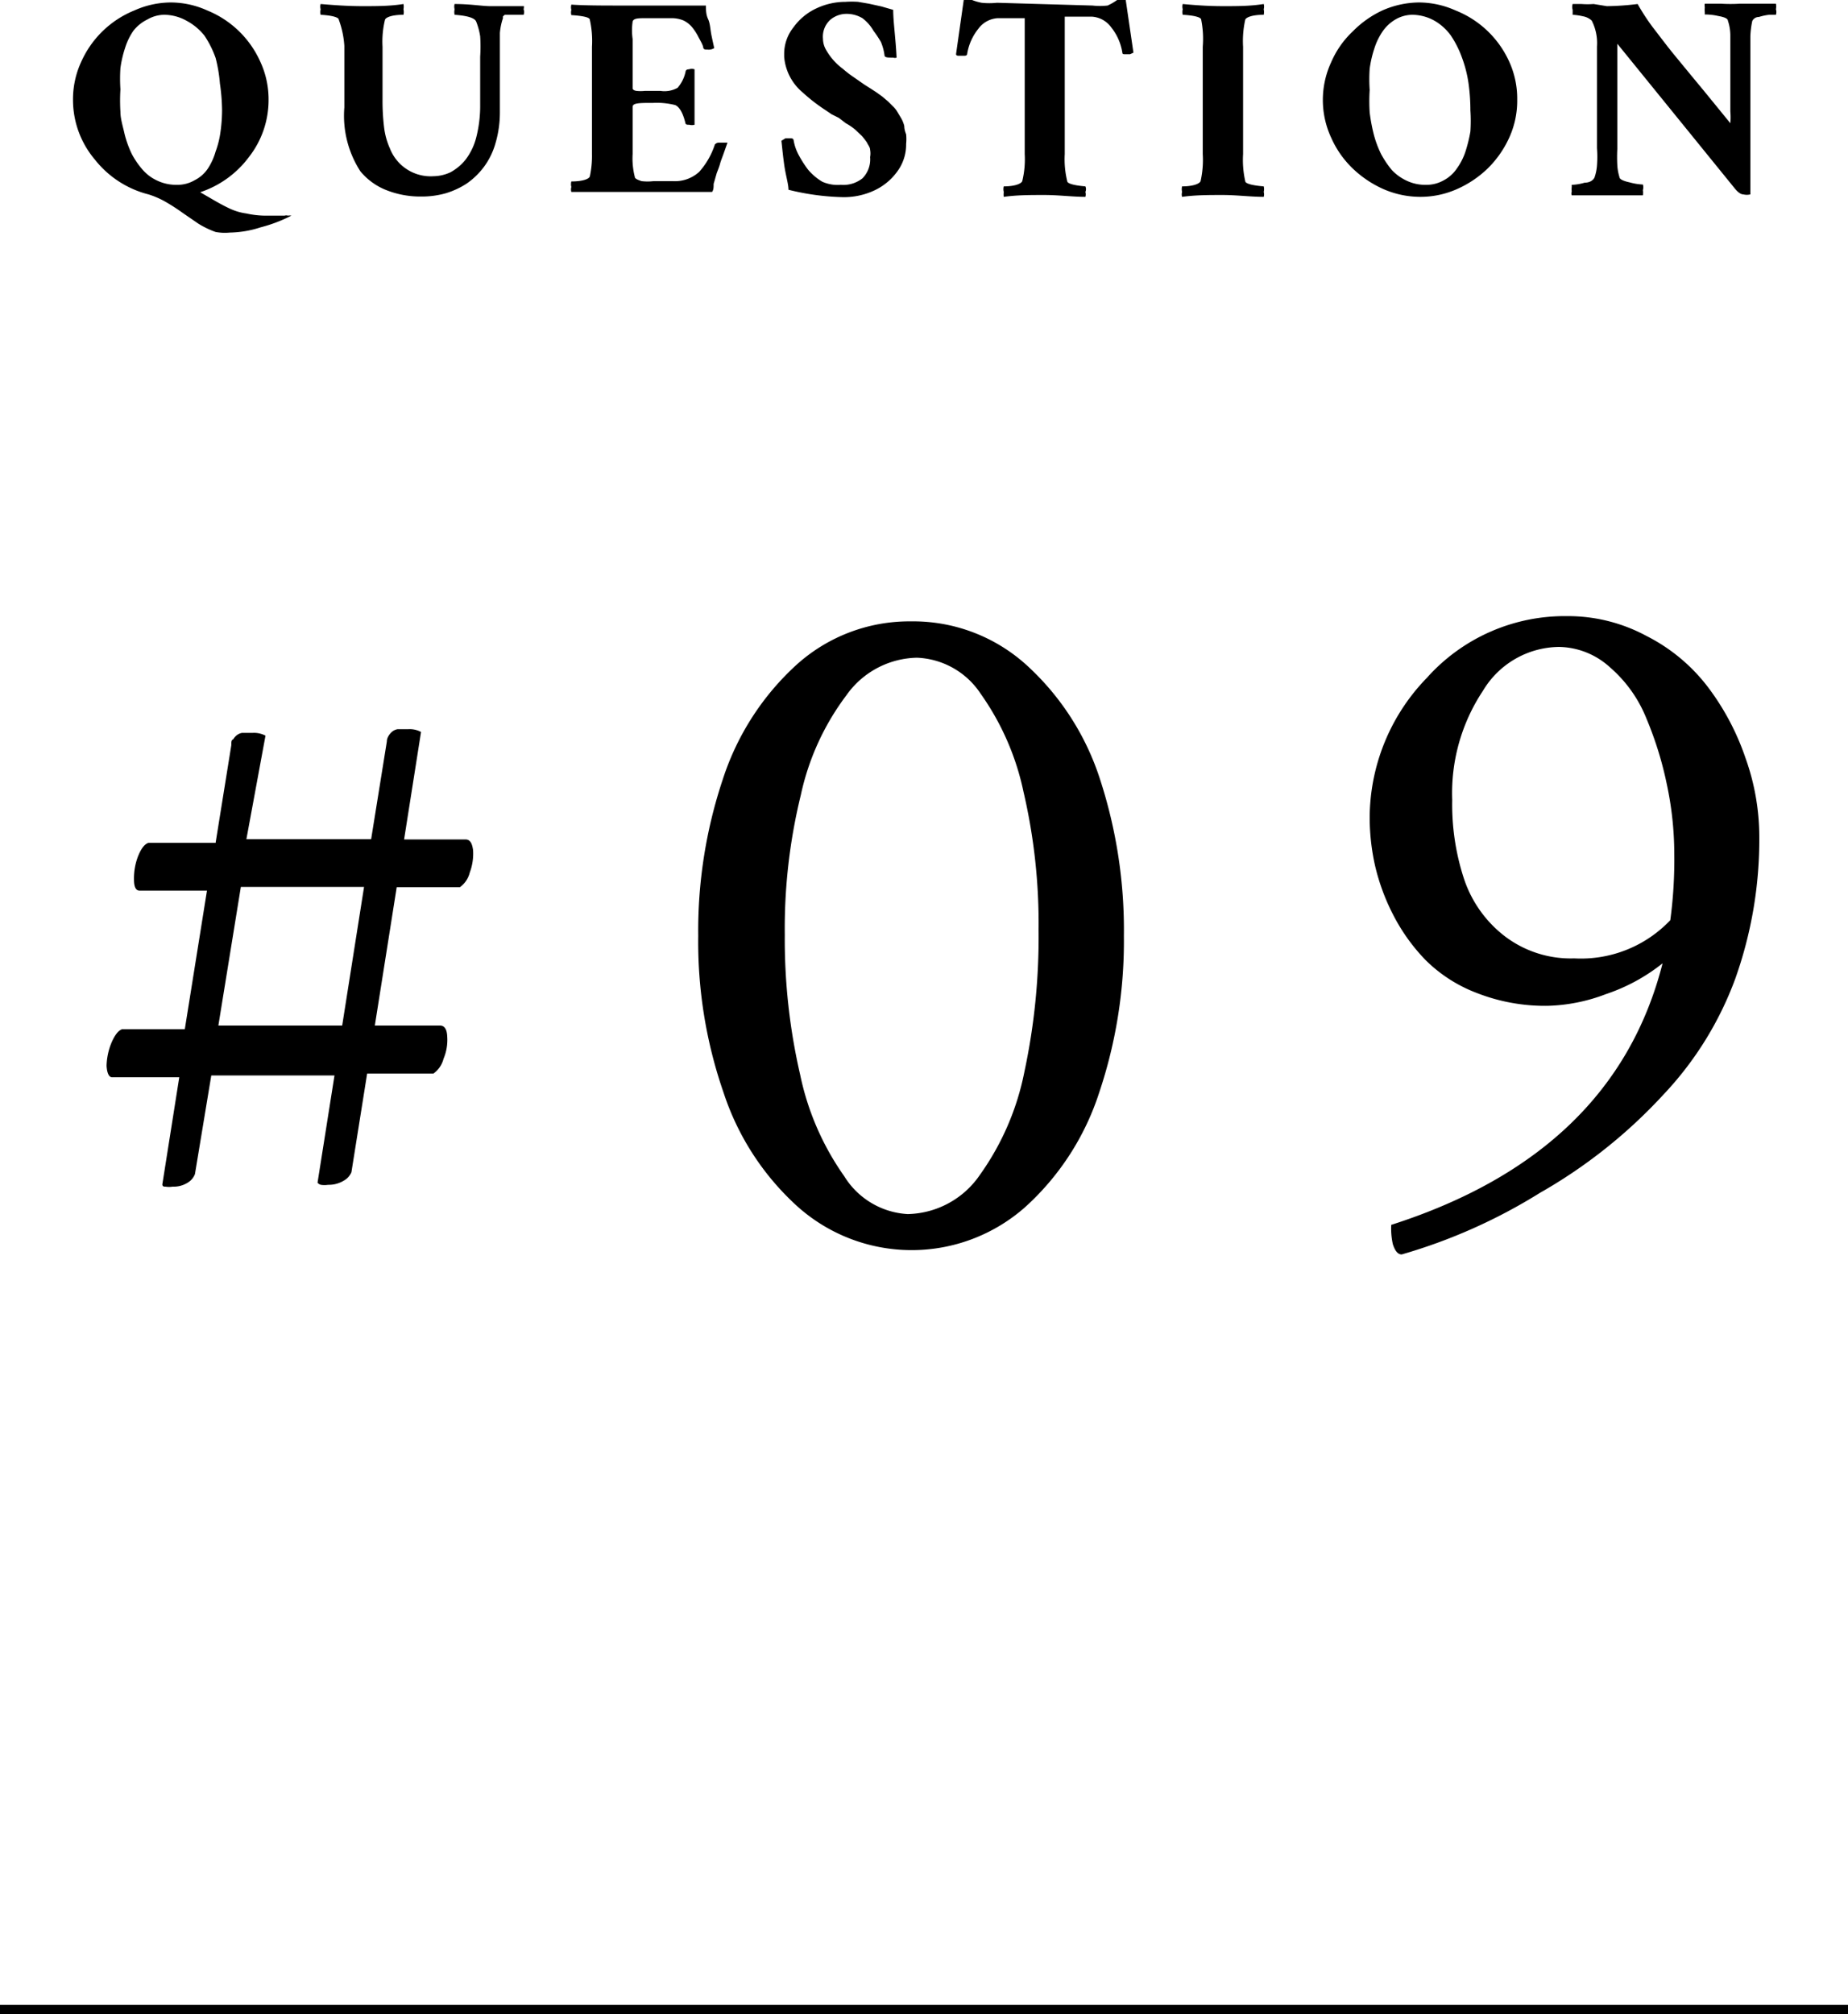 <svg xmlns="http://www.w3.org/2000/svg" viewBox="0 0 60 65.38"><defs><style>.cls-1{fill:none;stroke:#000;stroke-miterlimit:10;stroke-width:0.3px;}</style></defs><title>アセット 4</title><g id="レイヤー_2" data-name="レイヤー 2"><g id="レイヤー_1-2" data-name="レイヤー 1"><path d="M12.17,33.29h2.12c.14,0,.22.12.23.35a1.58,1.58,0,0,1-.12.73.84.84,0,0,1-.33.48H11.92l-.51,3.2a.56.56,0,0,1-.24.27.94.94,0,0,1-.52.14.71.71,0,0,1-.23,0,.19.19,0,0,1-.11-.07v0l.55-3.48h-4l-.53,3.2a.55.55,0,0,1-.22.27.86.86,0,0,1-.51.14.65.65,0,0,1-.22,0c-.06,0-.1,0-.11-.07v0l.55-3.48H3.64c-.11,0-.17-.16-.18-.38a2.11,2.11,0,0,1,.15-.72c.11-.26.22-.41.35-.46H6l.72-4.5H4.53q-.18,0-.18-.36a2,2,0,0,1,.13-.75c.1-.25.21-.4.34-.44H7l.51-3.17c0-.1,0-.17.06-.19a.53.53,0,0,1,.09-.11.38.38,0,0,1,.2-.1h.35a.8.8,0,0,1,.41.09L8,27.24h4.05l.51-3.17c0-.1.05-.17.06-.19a.53.53,0,0,1,.09-.11.38.38,0,0,1,.2-.1h.35a.78.78,0,0,1,.41.09l-.55,3.49h2c.14,0,.21.12.24.35a1.76,1.76,0,0,1-.11.73.82.82,0,0,1-.32.47H12.88Zm-1.06,0,.71-4.5h-4l-.73,4.5Z"/><path d="M29.58,20.17a5.48,5.48,0,0,1,3.74,1.41,8.55,8.55,0,0,1,2.39,3.7,15.78,15.78,0,0,1,.78,5.1,15.42,15.42,0,0,1-.8,5.08,8.56,8.56,0,0,1-2.39,3.71,5.56,5.56,0,0,1-7.4,0,8.59,8.59,0,0,1-2.41-3.71,14.91,14.91,0,0,1-.82-5.08,15.48,15.48,0,0,1,.8-5.09,8.62,8.62,0,0,1,2.39-3.71A5.47,5.47,0,0,1,29.58,20.17Zm.19,1.18a2.87,2.87,0,0,0-2.29,1.22A8.27,8.27,0,0,0,26,25.81a18.21,18.21,0,0,0-.52,4.54,19.55,19.55,0,0,0,.5,4.54,8.8,8.8,0,0,0,1.43,3.29,2.59,2.59,0,0,0,2.06,1.23,2.91,2.91,0,0,0,2.35-1.28,8.63,8.63,0,0,0,1.44-3.34,20.89,20.89,0,0,0,.46-4.6,18.83,18.83,0,0,0-.49-4.49,8.54,8.54,0,0,0-1.39-3.18A2.6,2.6,0,0,0,29.77,21.35Z"/><path d="M45.17,39.76q7.24-2.32,8.81-8.49a6,6,0,0,1-1.84,1,5.67,5.67,0,0,1-1.9.38,6.08,6.08,0,0,1-2.3-.42,4.75,4.75,0,0,1-1.65-1.06,6.12,6.12,0,0,1-1.06-1.48,6.89,6.89,0,0,1-.59-1.61,7.21,7.21,0,0,1-.17-1.51A6.54,6.54,0,0,1,46.33,22a6,6,0,0,1,4.54-2,5.36,5.36,0,0,1,2.58.64,5.79,5.79,0,0,1,2,1.66,8.17,8.17,0,0,1,1.22,2.3,7.6,7.6,0,0,1,.45,2.57,13.47,13.47,0,0,1-.78,4.6A11,11,0,0,1,54,35.54a16.59,16.59,0,0,1-4,3.18,17.78,17.78,0,0,1-4.49,2c-.13,0-.22-.12-.29-.34A2.35,2.35,0,0,1,45.17,39.76Zm9.06-9.89a14.65,14.65,0,0,0,.13-2.15,10.9,10.9,0,0,0-.24-2.25,11.56,11.56,0,0,0-.67-2.16,4.31,4.31,0,0,0-1.18-1.65A2.51,2.51,0,0,0,50.62,21a2.91,2.91,0,0,0-2.47,1.42,6,6,0,0,0-1,3.55,7.73,7.73,0,0,0,.38,2.55,3.9,3.9,0,0,0,1.3,1.85,3.53,3.53,0,0,0,2.28.74A4,4,0,0,0,54.23,29.87Z"/><line class="cls-1" y1="65.23" x2="60" y2="65.23"/><path d="M4.36.34A2.93,2.93,0,0,1,5.55.08,2.89,2.89,0,0,1,6.73.34,3.21,3.21,0,0,1,8.45,2a2.9,2.9,0,0,1,.27,1.23A3,3,0,0,1,8.08,5.1,3.25,3.25,0,0,1,6.5,6.24L7,6.53c.21.12.37.2.48.25A1.85,1.85,0,0,0,8,6.93,2.94,2.94,0,0,0,8.58,7l.31,0,.24,0,.11,0a.19.19,0,0,1,.11,0A.31.31,0,0,1,9.46,7v0a4.8,4.8,0,0,1-1,.38,3.41,3.41,0,0,1-1,.17A1.65,1.65,0,0,1,7,7.53a2.89,2.89,0,0,1-.56-.27l-.51-.35a6.34,6.34,0,0,0-.54-.35,2.75,2.75,0,0,0-.57-.25A3.23,3.23,0,0,1,3.08,5.18a3,3,0,0,1-.71-1.93A2.9,2.9,0,0,1,2.64,2,3.21,3.21,0,0,1,4.36.34Zm1,.14a1.1,1.1,0,0,0-.57.15A1.31,1.31,0,0,0,4.33,1a2.08,2.08,0,0,0-.27.56,3.61,3.61,0,0,0-.15.65,5.12,5.12,0,0,0,0,.69,5.85,5.85,0,0,0,0,.73c0,.23.08.47.13.7A3.35,3.35,0,0,0,4.28,5a2.68,2.68,0,0,0,.36.52,1.42,1.42,0,0,0,.48.35A1.44,1.44,0,0,0,5.74,6a1.11,1.11,0,0,0,.58-.15,1.13,1.13,0,0,0,.43-.38A2,2,0,0,0,7,4.92a2.94,2.94,0,0,0,.16-.65,5.09,5.09,0,0,0,.05-.69,6.38,6.38,0,0,0-.07-.87A4.78,4.78,0,0,0,7,1.88a3.23,3.23,0,0,0-.36-.72A1.85,1.85,0,0,0,6.05.67,1.5,1.5,0,0,0,5.32.48Z"/><path d="M11.78.2c.45,0,.89,0,1.32-.07a.46.46,0,0,1,0,.17.42.42,0,0,1,0,.18c-.37,0-.57.08-.6.16a3,3,0,0,0-.08.88V3.23a7.09,7.09,0,0,0,.05.9,2.36,2.36,0,0,0,.19.69,1.42,1.42,0,0,0,1.42.9,1.34,1.34,0,0,0,.55-.13,1.63,1.63,0,0,0,.48-.4,2,2,0,0,0,.35-.72,4.13,4.13,0,0,0,.13-1V1.84a5.07,5.07,0,0,0,0-.66A2.14,2.14,0,0,0,15.46.7c-.05-.12-.29-.19-.7-.22a.42.42,0,0,1,0-.18.32.32,0,0,1,0-.17c.51,0,.9.07,1.16.07l.61,0,.48,0A.32.32,0,0,1,17,.3a.25.25,0,0,1,0,.18h-.22l-.1,0-.1,0-.1,0-.09,0s0,0-.06.05a.21.21,0,0,0,0,.06,2,2,0,0,0-.1.48c0,.22,0,.44,0,.65V3.64a3.52,3.52,0,0,1-.14,1,2.37,2.37,0,0,1-.38.78,2.39,2.39,0,0,1-.56.54,2.61,2.61,0,0,1-.7.32,2.88,2.88,0,0,1-.78.1,3,3,0,0,1-1.13-.21,2.08,2.08,0,0,1-.84-.61,3.32,3.32,0,0,1-.52-2.07v-2A3,3,0,0,0,11,.64c0-.08-.23-.14-.59-.16a.42.42,0,0,1,0-.18.32.32,0,0,1,0-.17C10.87.17,11.32.2,11.78.2Z"/><path d="M19.89.18l1.54,0,1.49,0c0,.14,0,.29.07.44s.07.34.11.53.07.33.09.41a.33.33,0,0,1-.22.05c-.08,0-.13,0-.14-.08s-.12-.26-.17-.36a1.74,1.74,0,0,0-.2-.3.83.83,0,0,0-.28-.21,1,1,0,0,0-.36-.07H21c-.27,0-.43,0-.46.11a2.05,2.05,0,0,0,0,.57V2.87s0,.06.12.08a1.27,1.27,0,0,0,.28,0h.5A.87.87,0,0,0,22,2.85a1.16,1.16,0,0,0,.26-.53s0-.07.11-.07a.28.28,0,0,1,.18,0v1.8a.32.32,0,0,1-.17,0c-.08,0-.12,0-.13-.07q-.12-.48-.33-.57a2.43,2.43,0,0,0-.71-.07c-.45,0-.67,0-.67.13V5a2.42,2.42,0,0,0,.07.74c0,.06.1.1.22.14a1.67,1.67,0,0,0,.39,0h.62a1.17,1.17,0,0,0,.86-.3,2.48,2.48,0,0,0,.51-.89s.05-.06.13-.06l.17,0,.11,0s-.05.14-.11.31-.11.29-.13.37-.06.18-.11.31l-.1.35c0,.1,0,.19-.05.26H18.55a.28.28,0,0,1,0-.16.36.36,0,0,1,0-.18c.37,0,.57-.08.6-.16A3.13,3.13,0,0,0,19.22,5V1.52a3.17,3.17,0,0,0-.07-.88q0-.11-.6-.15a.34.34,0,0,1,0-.17.32.32,0,0,1,0-.17C18.83.17,19.28.18,19.89.18Z"/><path d="M27.45.06a3,3,0,0,1,.41,0l.35.06.41.09L29,.32c0,.39.08.91.11,1.55a.16.16,0,0,1-.11,0c-.17,0-.26,0-.28-.06a1.68,1.68,0,0,0-.12-.45A3.37,3.37,0,0,0,28.36,1,1.34,1.34,0,0,0,28,.59a1,1,0,0,0-.49-.14.82.82,0,0,0-.55.19.74.74,0,0,0-.24.62.72.72,0,0,0,.09.34,2,2,0,0,0,.22.32,2,2,0,0,0,.33.31,3.78,3.78,0,0,0,.35.27l.36.25.19.12.2.13.18.13.19.16.16.16a.77.77,0,0,1,.15.19l.12.2a1,1,0,0,1,.1.25q0,.12.06.27a1.56,1.56,0,0,1,0,.31,1.47,1.47,0,0,1-.29.9,1.92,1.92,0,0,1-.76.62,2.33,2.33,0,0,1-1,.21,8,8,0,0,1-1.77-.24c0-.19-.09-.46-.14-.82s-.07-.61-.09-.77l.13-.08.15,0c.07,0,.11,0,.12.08a1.53,1.53,0,0,0,.15.44,3.66,3.66,0,0,0,.31.49,1.81,1.81,0,0,0,.47.4A1.24,1.24,0,0,0,27.3,6,1,1,0,0,0,28,5.79a.87.87,0,0,0,.25-.69.67.67,0,0,0,0-.24c0-.08-.07-.16-.1-.23a2.22,2.22,0,0,0-.17-.22l-.2-.19A1.78,1.78,0,0,0,27.46,4l-.22-.17L27,3.71l-.19-.13A5.69,5.69,0,0,1,26.06,3a1.68,1.68,0,0,1-.6-1.16V1.74a1.38,1.38,0,0,1,.3-.85,1.9,1.9,0,0,1,.75-.62A2.22,2.22,0,0,1,27.45.06Z"/><path d="M35.47.18a2.24,2.24,0,0,0,.49,0A1.74,1.74,0,0,0,36.27,0a.49.49,0,0,1,.17,0,.23.23,0,0,1,.11,0l.25,1.71s0,0-.11.05l-.16,0c-.05,0-.09,0-.09-.05a1.74,1.74,0,0,0-.36-.82.84.84,0,0,0-.64-.35h-.87V5a3,3,0,0,0,.08.88c0,.08.23.14.59.17a.22.22,0,0,1,0,.18.28.28,0,0,1,0,.16c-.42,0-.86-.06-1.33-.06s-.89,0-1.32.06a.74.74,0,0,1,0-.16.36.36,0,0,1,0-.18c.37,0,.57-.09.6-.17A3,3,0,0,0,33.27,5V.59H32.4a.84.84,0,0,0-.64.35,1.74,1.74,0,0,0-.36.82s0,.05-.09.05l-.16,0c-.06,0-.1,0-.11-.05L31.29,0a.23.23,0,0,1,.11,0,.41.41,0,0,1,.16,0,1.74,1.74,0,0,0,.31.09,2.34,2.34,0,0,0,.5,0Z"/><path d="M39.72.2c.45,0,.88,0,1.31-.07a.32.32,0,0,1,0,.17.42.42,0,0,1,0,.18c-.37,0-.57.08-.6.16a3.17,3.17,0,0,0-.07.88V5a3.13,3.13,0,0,0,.07.88c0,.08.23.14.6.17a.36.36,0,0,1,0,.18.28.28,0,0,1,0,.16c-.43,0-.87-.06-1.33-.06s-.89,0-1.32.06a.28.28,0,0,1,0-.16.36.36,0,0,1,0-.18c.37,0,.57-.09.6-.17A3.13,3.13,0,0,0,39.05,5V1.52A3.17,3.17,0,0,0,39,.64c0-.08-.23-.14-.6-.16a.42.42,0,0,1,0-.18.32.32,0,0,1,0-.17C38.81.17,39.25.2,39.72.2Z"/><path d="M44.88.34A3,3,0,0,1,46.07.08a2.93,2.93,0,0,1,1.19.26A3.21,3.21,0,0,1,49,2a2.89,2.89,0,0,1,.26,1.23A2.88,2.88,0,0,1,49,4.47a3.32,3.32,0,0,1-.7,1,3.41,3.41,0,0,1-1,.67,2.92,2.92,0,0,1-1.19.25,3,3,0,0,1-1.19-.25,3.49,3.49,0,0,1-1-.67,3.15,3.15,0,0,1-.7-1,2.91,2.91,0,0,1,0-2.45,3,3,0,0,1,.7-1A3.3,3.3,0,0,1,44.88.34Zm1,.14a1.1,1.1,0,0,0-.57.15,1.31,1.31,0,0,0-.42.39,2.08,2.08,0,0,0-.27.56,3.61,3.61,0,0,0-.15.65,5.09,5.09,0,0,0,0,.69,5.84,5.84,0,0,0,0,.73,5.73,5.73,0,0,0,.13.7,3.35,3.35,0,0,0,.24.65,3.15,3.15,0,0,0,.35.52,1.57,1.57,0,0,0,.49.35,1.41,1.41,0,0,0,.62.13,1.14,1.14,0,0,0,.58-.15,1.18,1.18,0,0,0,.42-.38,2,2,0,0,0,.28-.55,4.74,4.74,0,0,0,.16-.65,5.12,5.12,0,0,0,0-.69,6.36,6.36,0,0,0-.06-.87,4,4,0,0,0-.21-.83,3.23,3.23,0,0,0-.36-.72,1.7,1.7,0,0,0-.54-.49A1.5,1.5,0,0,0,45.85.48Z"/><path d="M52.17.2a8.72,8.72,0,0,0,1-.07,7,7,0,0,0,.48.74c.24.31.47.62.7.9s.55.67.94,1.14L56.18,4a2.27,2.27,0,0,0,0-.38V1.87c0-.21,0-.45,0-.71a1.52,1.52,0,0,0-.08-.49c0-.07-.13-.12-.31-.15a1.91,1.91,0,0,0-.44-.05s0,0,0-.07a.81.81,0,0,1,0-.16.35.35,0,0,1,0-.12l.53,0a5.12,5.12,0,0,0,.61,0l.65,0,.52,0a.44.44,0,0,1,0,.18.3.3,0,0,1,0,.18h-.22a1.79,1.79,0,0,0-.33.07c-.12,0-.2.08-.22.14a2.87,2.87,0,0,0-.06.49q0,.39,0,.66V5c0,.22,0,.66,0,1.31a.47.47,0,0,1-.23,0c-.08,0-.18-.07-.29-.21l-3.8-4.68V4.84a4.92,4.92,0,0,0,0,.52,1.61,1.61,0,0,0,.07.39c0,.07.14.13.33.17a1.92,1.92,0,0,0,.43.07.3.3,0,0,1,0,.18.59.59,0,0,1,0,.17l-.52,0-.65,0-.61,0-.53,0a.17.17,0,0,1,0-.12.66.66,0,0,1,0-.15c0-.05,0-.07,0-.07a1.64,1.64,0,0,0,.42-.07c.19,0,.29-.1.32-.17a1.49,1.49,0,0,0,.08-.39,3.52,3.52,0,0,0,0-.56V1.51a1.6,1.6,0,0,0-.17-.84.55.55,0,0,0-.28-.14,2,2,0,0,0-.34-.05s0-.06,0-.16a.31.31,0,0,1,0-.19l.29,0a2.56,2.56,0,0,0,.39,0Z"/></g></g></svg>